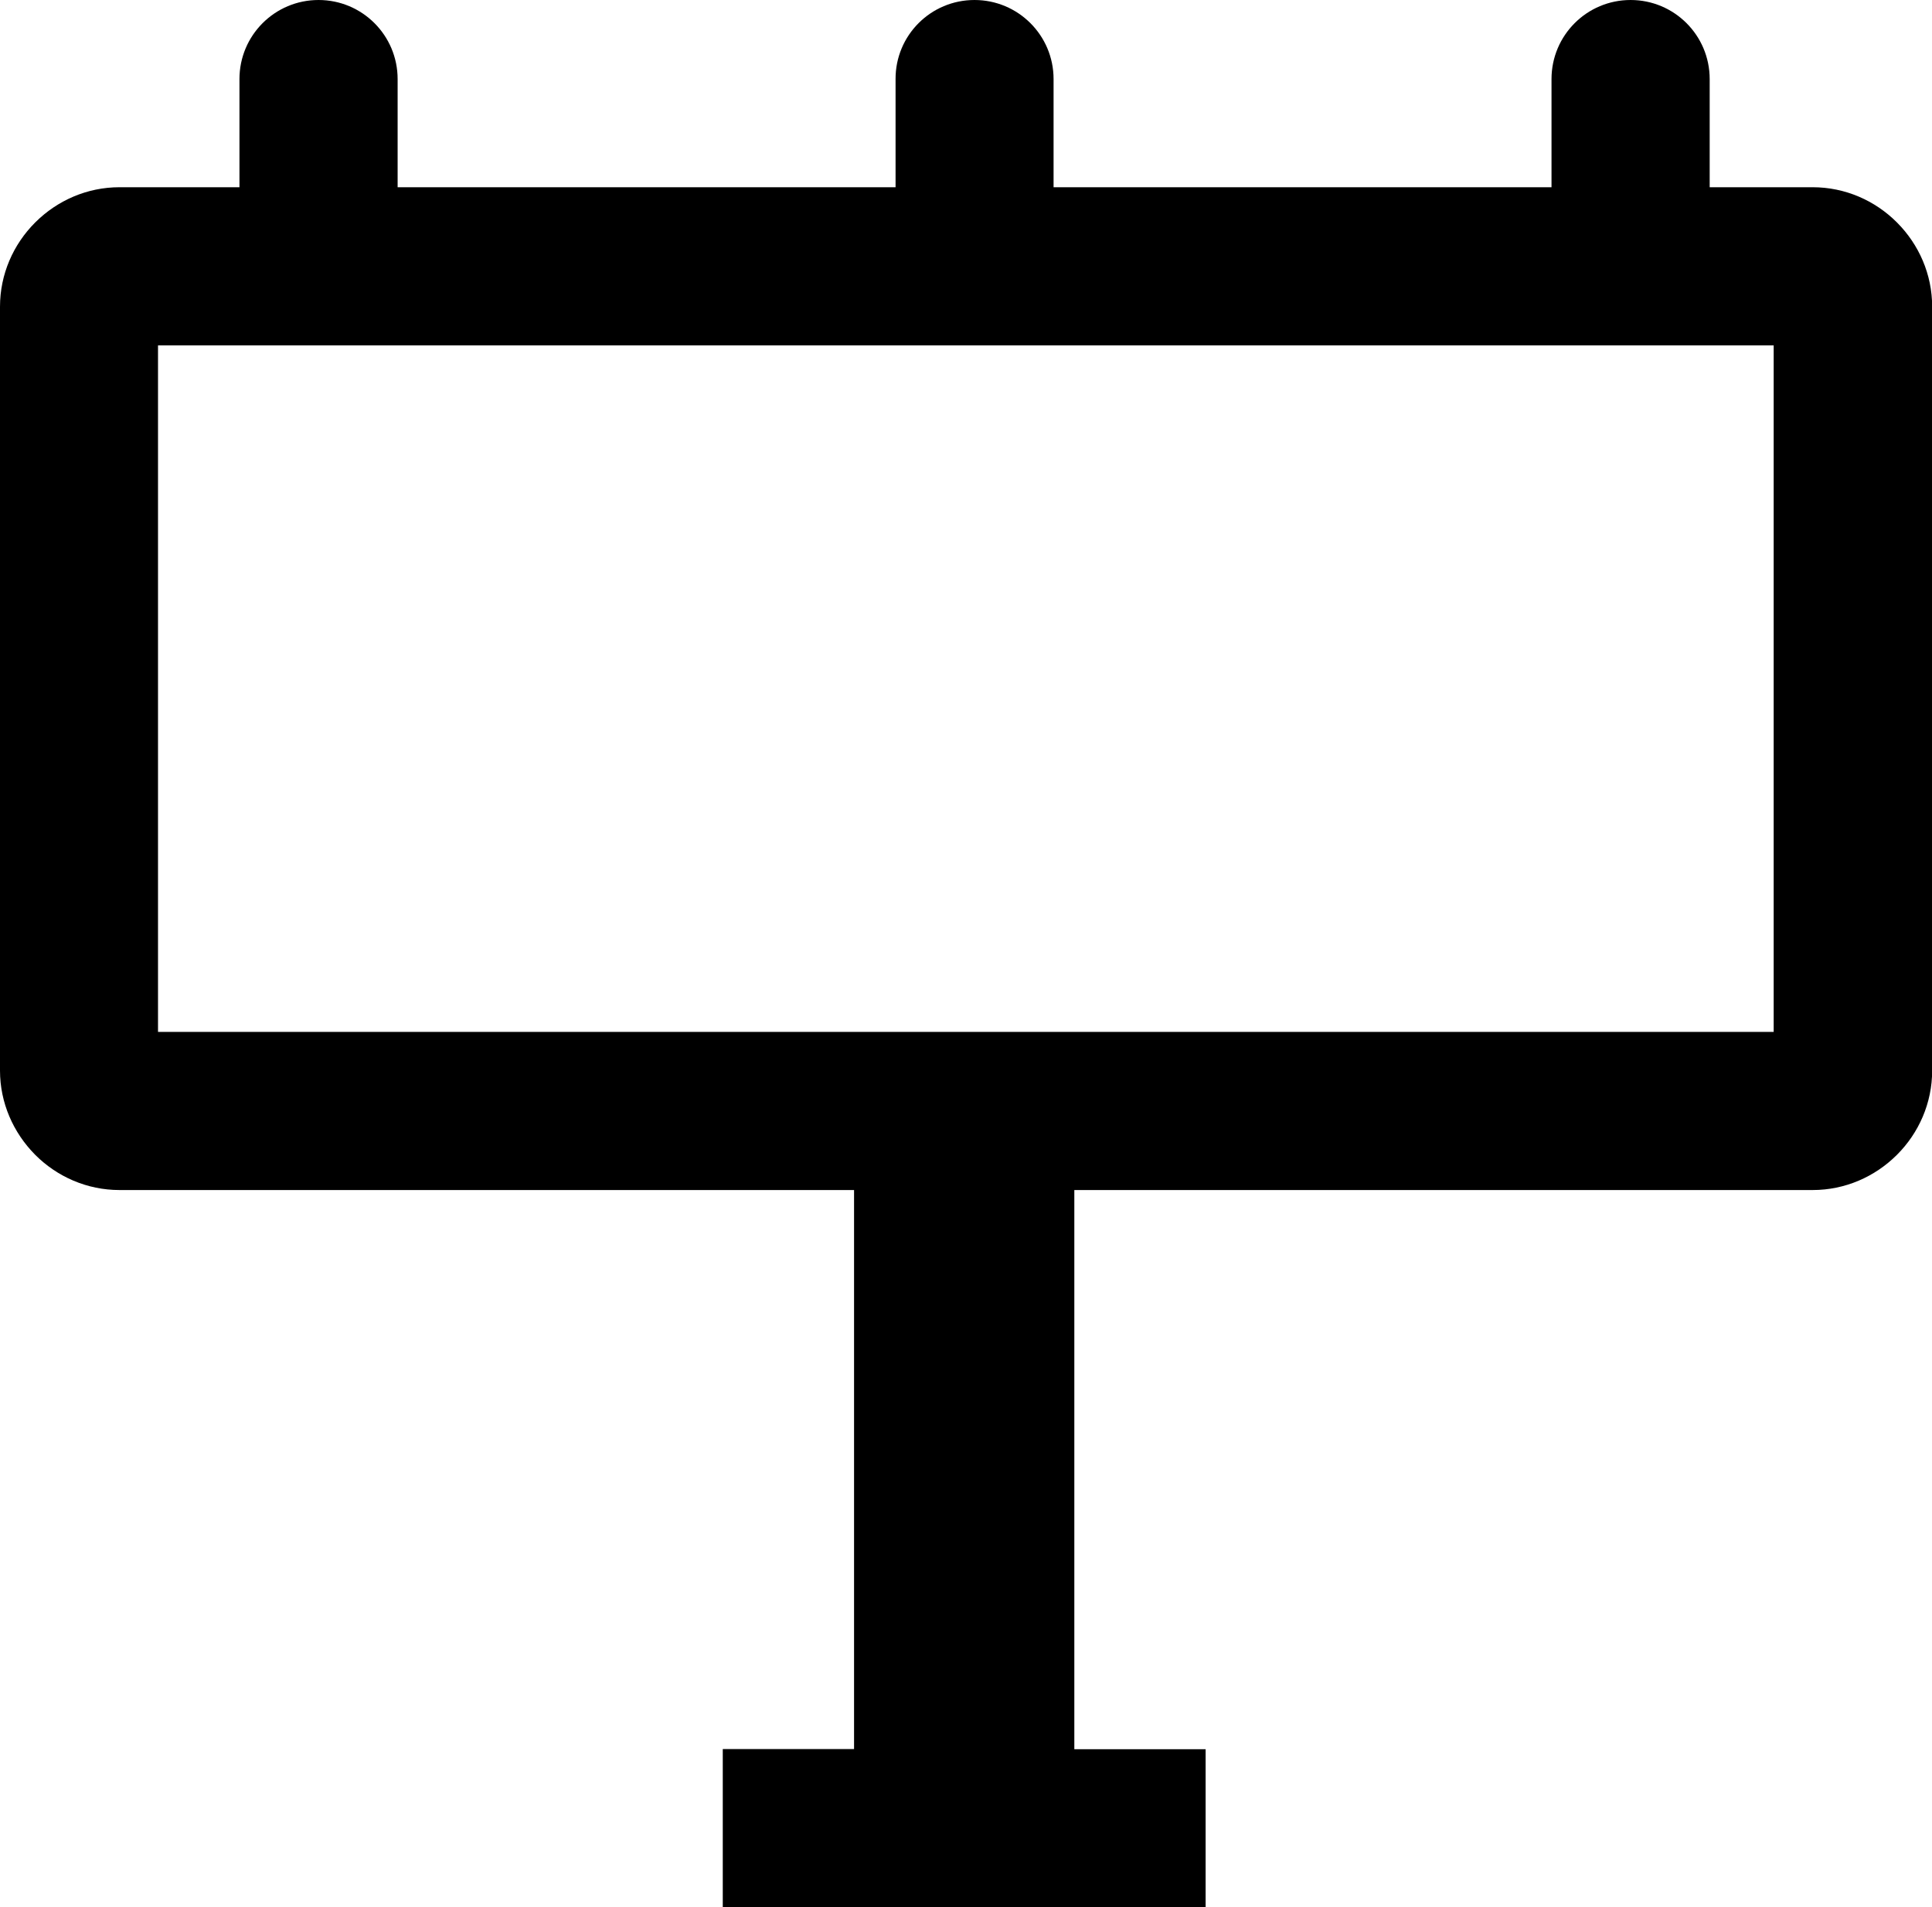 <?xml version="1.0" encoding="utf-8"?><svg version="1.1" id="Layer_1" xmlns="http://www.w3.org/2000/svg" xmlns:xlink="http://www.w3.org/1999/xlink" x="0px" y="0px" viewBox="0 0 122.88 121.32" style="enable-background:new 0 0 122.88 121.32" xml:space="preserve"><g><path d="M45.97,111.26h8.35V75.7H7.6c-2.07,0-3.97-0.85-5.35-2.23l0,0l-0.01-0.01l-0.01-0.01l-0.01-0.01C0.85,72.05,0,70.16,0,68.1 V19.51c0-2.07,0.85-3.97,2.23-5.35l0,0l0.01-0.01l0.01-0.01l0.01-0.01c1.38-1.37,3.27-2.22,5.34-2.22h7.63V5.03 c0-2.78,2.25-5.03,5.03-5.03c2.78,0,5.03,2.25,5.03,5.03v6.88h31.67V5.03C56.95,2.25,59.2,0,61.98,0s5.03,2.25,5.03,5.03v6.88 h31.67V5.03c0-2.78,2.25-5.03,5.03-5.03c2.78,0,5.03,2.25,5.03,5.03v6.88h6.55c2.07,0,3.97,0.85,5.35,2.23l0,0l0.01,0.01l0.01,0.01 l0.01,0.01c1.37,1.38,2.22,3.27,2.22,5.34V68.1c0,2.07-0.85,3.97-2.23,5.35l0,0l-0.01,0.01l-0.01,0.01l-0.01,0.01 c-1.38,1.37-3.27,2.22-5.34,2.22H68.33v35.57h8.35v10.06H45.97V111.26L45.97,111.26z M112.82,21.97h-9.12H61.98H20.25h-10.2v43.67 h102.76V21.97L112.82,21.97z"/></g></svg>